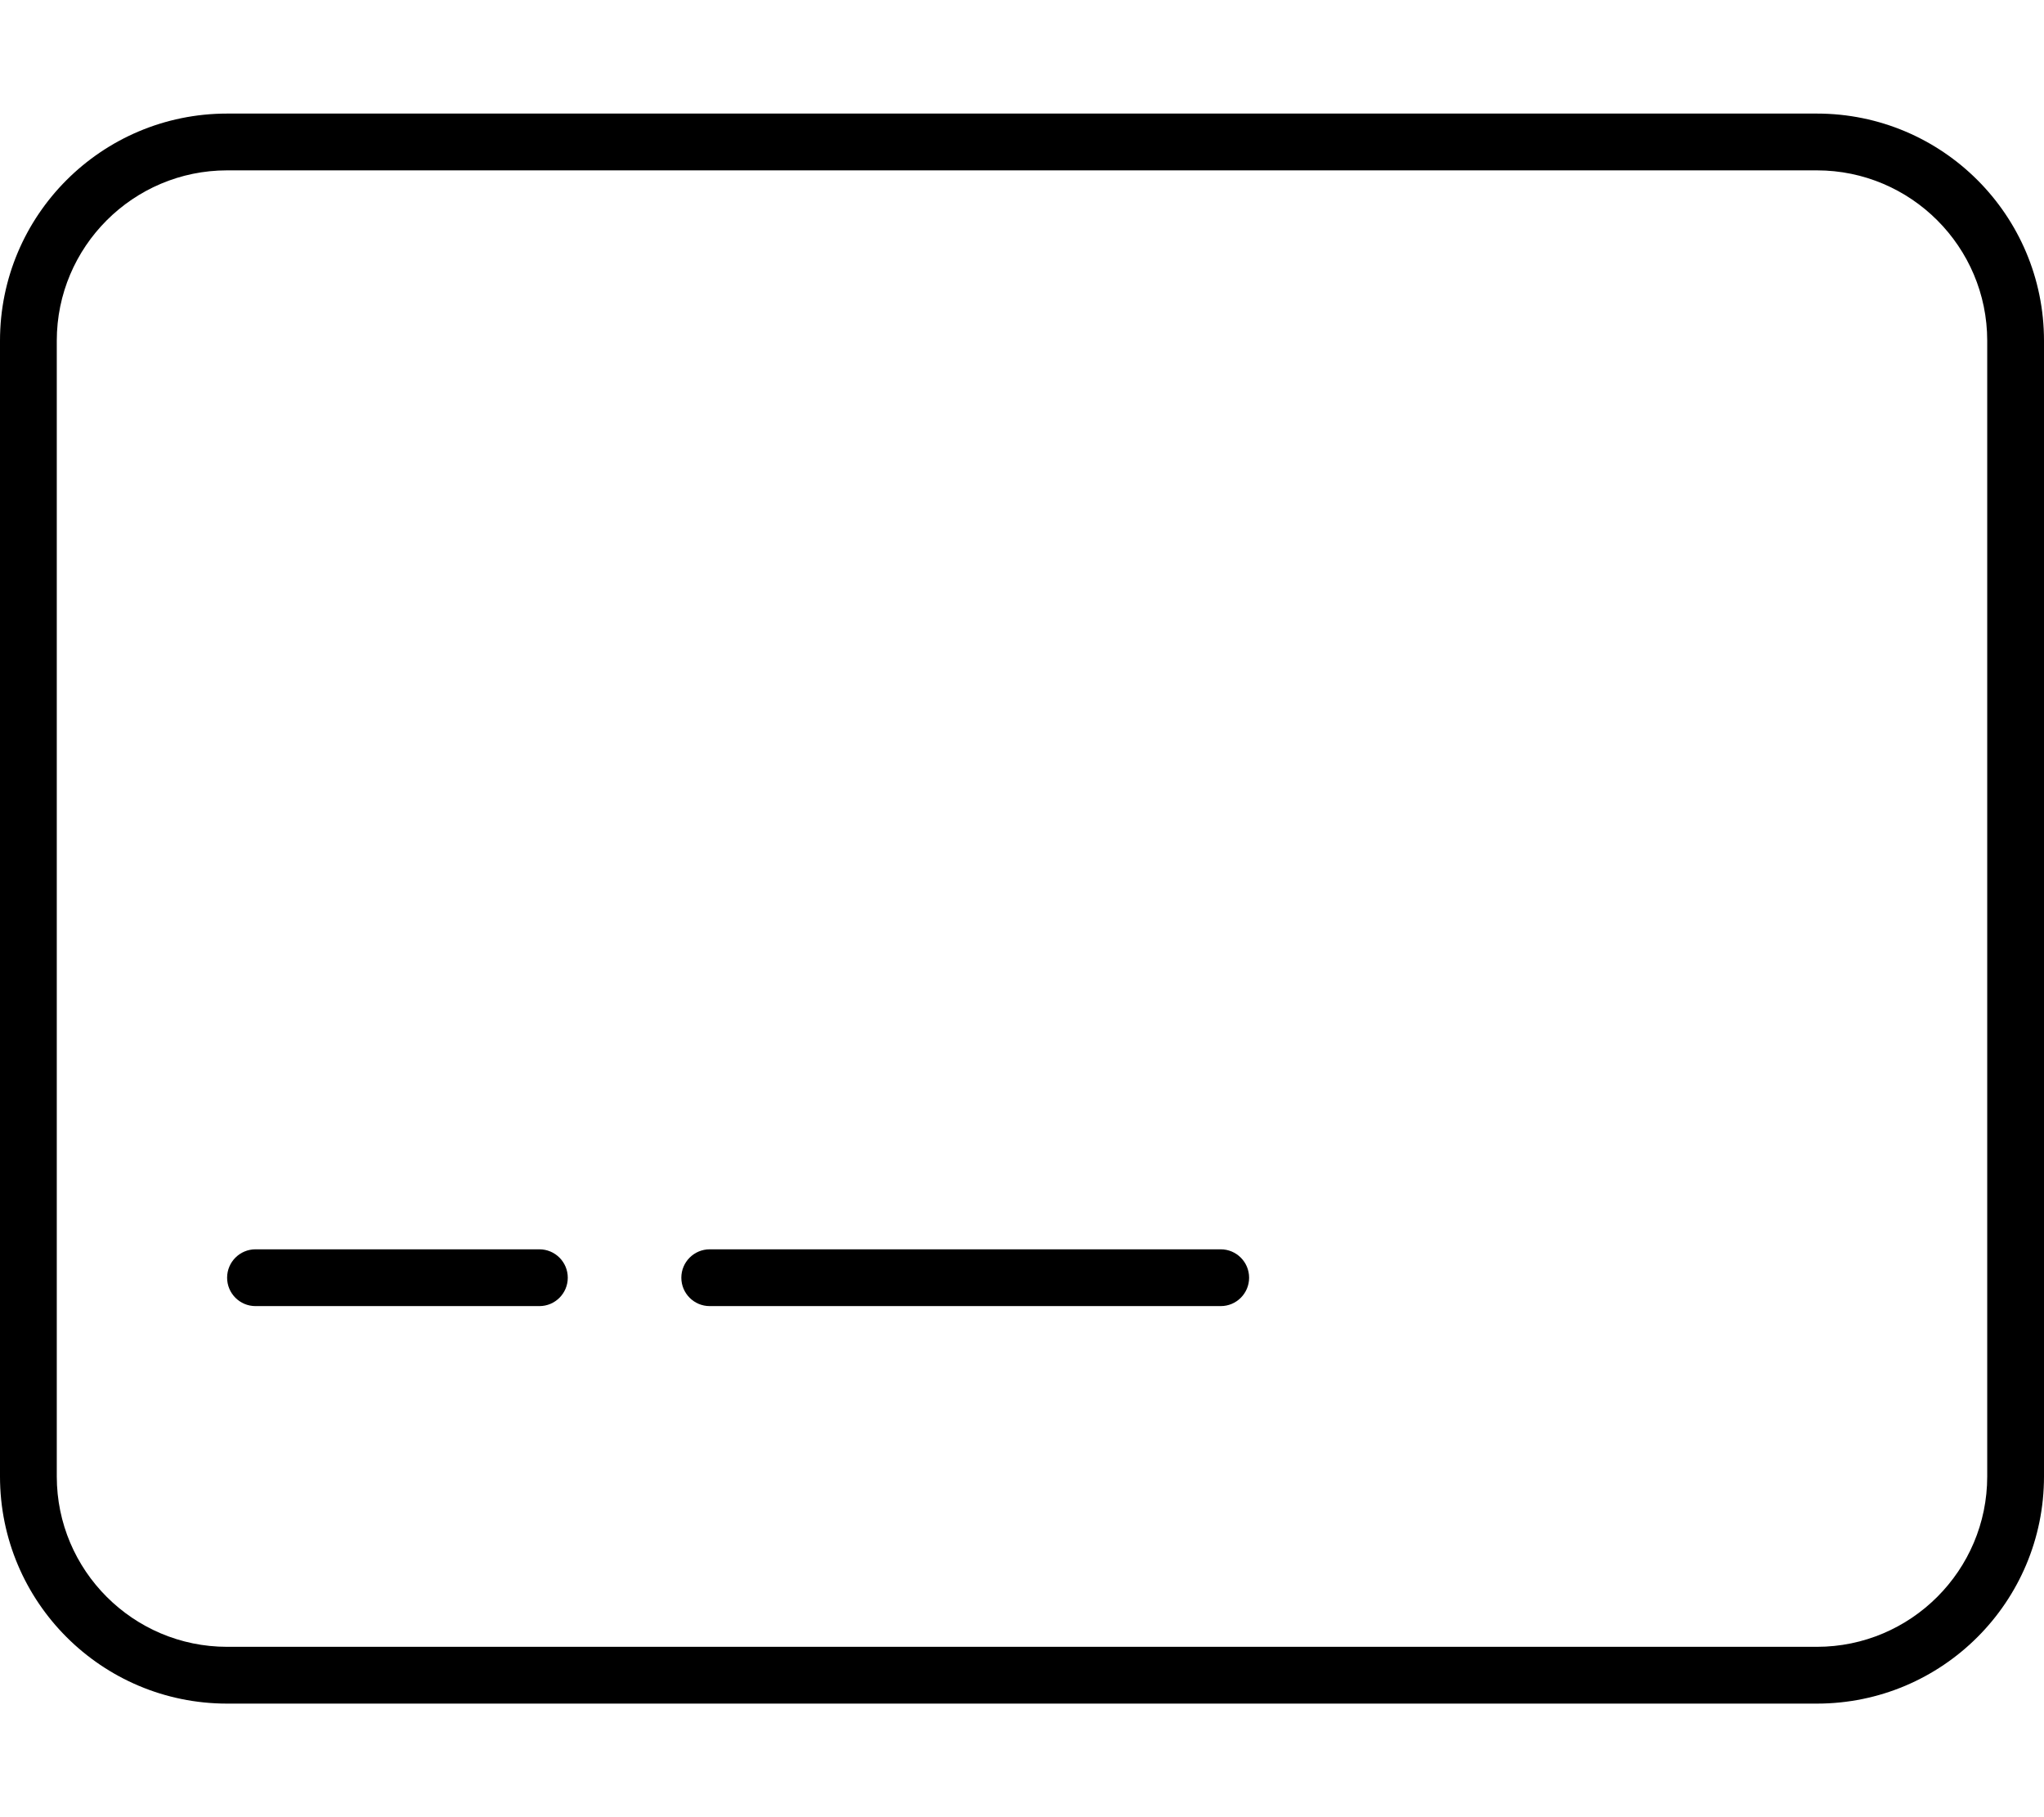 <svg xmlns="http://www.w3.org/2000/svg" viewBox="0 0 576 512"><!-- Font Awesome Pro 6.0.0-alpha2 by @fontawesome - https://fontawesome.com License - https://fontawesome.com/license (Commercial License) --><path d="M152 352H72C67.582 352 64 355.582 64 360S67.582 368 72 368H152C156.418 368 160 364.418 160 360S156.418 352 152 352ZM512 32H64C28.656 32 0 60.654 0 96V416C0 451.346 28.656 480 64 480H512C547.344 480 576 451.346 576 416V96C576 60.654 547.344 32 512 32ZM560 416C560 442.467 538.469 464 512 464H64C37.531 464 16 442.467 16 416V96C16 69.533 37.531 48 64 48H512C538.469 48 560 69.533 560 96V416ZM344 352H200C195.582 352 192 355.582 192 360S195.582 368 200 368H344C348.418 368 352 364.418 352 360S348.418 352 344 352Z"/></svg>